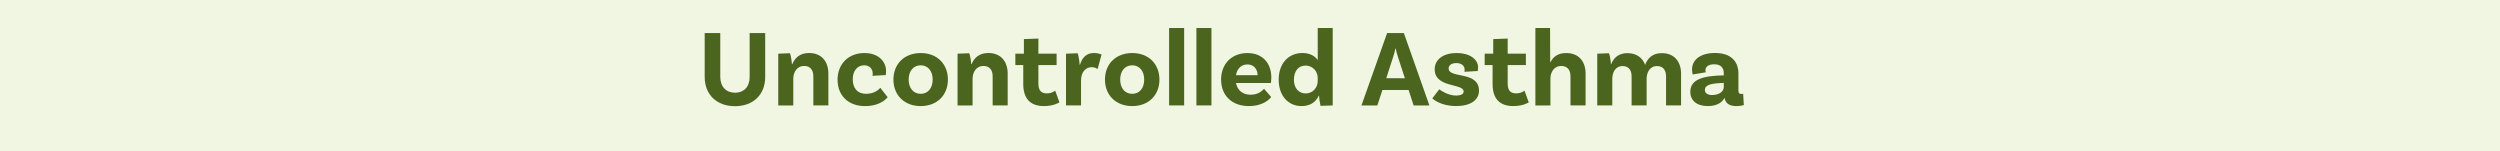 <svg enable-background="new 0 0 866.3 52.33" height="52.33" viewBox="0 0 866.3 52.33" width="866.3" xmlns="http://www.w3.org/2000/svg"><path d="m0 0h866.3v52.33h-866.3z" fill="#f1f6e2"/><g fill="#4b651f"><path d="m265.16 11.46v15.2c0 6.19-4.22 10.14-10.45 10.14-6.31 0-10.52-3.95-10.52-10.14v-15.2h5.4v15.16c0 3.5 2.09 5.51 5.13 5.51 3 0 5.05-2.01 5.05-5.47v-15.2z"/><path d="m287.05 25.51v11.02h-5.21v-10.1c0-2.13-1.06-3.57-3.15-3.57-2.66 0-3.8 2.32-3.8 4.41v9.27h-5.21v-17.94l4.07-.15c.38 1.18.65 3 .65 3.76h.15c.87-2.13 2.62-3.84 5.81-3.84 4.45 0 6.69 3.08 6.69 7.14z"/><path d="m307.04 24.68c0 .8-.11 1.33-.11 1.33l-4.6.27c.04-.08.08-.42.08-.8 0-1.52-.99-2.85-2.96-2.85-2.36 0-3.95 1.94-3.95 4.83 0 3.04 1.56 5.05 4.64 5.05 2.81 0 4.37-1.44 4.9-2.09l2.55 3.27c-1.14 1.44-3.76 3.08-7.79 3.08-6 0-9.57-3.8-9.57-9.12 0-5.51 3.8-9.27 9.31-9.27 4.73-.01 7.5 2.8 7.5 6.3z"/><path d="m328.47 27.57c0 5.4-3.76 9.19-9.42 9.19-5.7 0-9.46-3.8-9.46-9.19 0-5.4 3.76-9.19 9.46-9.19 5.66-.01 9.42 3.79 9.42 9.19zm-5.28 0c0-2.89-1.6-4.94-4.14-4.94-2.58 0-4.18 2.05-4.18 4.94 0 2.93 1.6 4.94 4.18 4.94 2.54 0 4.14-2.02 4.14-4.94z"/><path d="m349.18 25.51v11.02h-5.21v-10.1c0-2.13-1.06-3.57-3.15-3.57-2.66 0-3.8 2.32-3.8 4.41v9.27h-5.21v-17.94l4.07-.15c.38 1.18.65 3 .65 3.76h.15c.87-2.13 2.62-3.84 5.81-3.84 4.45 0 6.69 3.08 6.69 7.14z"/><path d="m367.12 35.47s-1.9 1.29-5.36 1.29c-4.71 0-7.18-2.55-7.18-7.64v-6.57h-2.74v-3.95h2.96v-5.05l5.02-.19v5.24h6.31v3.95h-6.31v6.35c0 2.39.91 3.46 2.93 3.46 1.82 0 2.89-.95 2.89-.95z"/><path d="m381.71 18.9-1.37 5.02c-.61-.42-1.25-.65-2.05-.65-1.98 0-3.69 1.6-3.69 4.6v8.66h-5.21v-17.93l4.06-.15c.38 1.18.65 3.19.65 3.95h.15c.68-2.28 2.09-4.03 4.79-4.03 1.04 0 1.87.19 2.67.53z"/><path d="m401.77 27.57c0 5.4-3.76 9.19-9.42 9.19-5.7 0-9.46-3.8-9.46-9.19 0-5.4 3.76-9.19 9.46-9.19 5.66-.01 9.42 3.79 9.42 9.19zm-5.28 0c0-2.89-1.6-4.94-4.14-4.94-2.58 0-4.18 2.05-4.18 4.94 0 2.93 1.6 4.94 4.18 4.94 2.55 0 4.14-2.02 4.14-4.94z"/><path d="m405.12 9.71h5.21v26.82h-5.21z"/><path d="m414.58 9.71h5.21v26.82h-5.21z"/><path d="m438.02 30.76 2.47 2.85c-1.22 1.6-3.84 3.15-7.71 3.15-6.04 0-9.65-3.8-9.65-9.19 0-5.36 3.61-9.19 9.16-9.19 5.24 0 8.25 3.57 8.25 8.47 0 1.14-.15 1.9-.15 1.9h-12.09c.46 2.39 2.13 4.07 5.09 4.07 2.55-.01 3.87-1.23 4.63-2.06zm-9.72-4.71h7.49c-.04-2.13-1.33-3.72-3.5-3.72-2.05-.01-3.61 1.32-3.99 3.72z"/><path d="m461.81 9.71v26.82l-4.22.15c-.27-1.1-.53-3.04-.49-3.53h-.11c-.99 2.13-2.89 3.61-5.96 3.61-4.86 0-7.94-3.84-7.94-9.12 0-5.93 3.65-9.27 8.21-9.27 2.58 0 4.29.99 5.32 2.43v-11.09zm-5.2 18.46v-1.22c0-1.98-1.48-4.22-4.25-4.22-2.43 0-3.99 1.9-3.99 4.9 0 2.85 1.6 4.75 4.1 4.75s4.14-2.12 4.14-4.21z"/><path d="m488.11 31.18h-9.08l-1.75 5.36h-5.51l8.89-25.08h5.81l8.85 25.08h-5.47zm-1.29-4.07-2.43-7.45c-.27-.8-.57-1.9-.76-2.85h-.11c-.15.95-.49 2.05-.76 2.89l-2.39 7.41z"/><path d="m507.53 24.22c0-1.44-1.06-2.36-2.89-2.36-1.71 0-2.66.8-2.66 1.86 0 3.61 10.49.76 10.52 7.67.04 3.23-2.92 5.36-7.83 5.36-5.43 0-7.9-2.28-8.36-2.66l2.43-3.15c.38.34 3.04 2.17 5.74 2.17 1.82 0 2.7-.53 2.7-1.41 0-2.89-10.03-1.14-10.03-7.67 0-3.5 3.04-5.66 7.67-5.66 4.33 0 7.37 2.09 7.37 5.02 0 .72-.15 1.22-.15 1.22l-4.6.27c.05-.16.09-.39.09-.66z"/><path d="m529.75 35.47s-1.9 1.29-5.36 1.29c-4.71 0-7.18-2.55-7.18-7.64v-6.57h-2.74v-3.95h2.96v-5.05l5.01-.19v5.24h6.31v3.95h-6.31v6.35c0 2.39.91 3.46 2.93 3.46 1.82 0 2.89-.95 2.89-.95z"/><path d="m549.44 25.51v11.02h-5.24v-10.1c0-2.13-1.03-3.57-3.15-3.57-2.66 0-3.8 2.28-3.8 4.41v9.27h-5.21v-26.83h5.09l.04 11.82h.11c.91-1.82 2.55-3.15 5.43-3.15 4.49-.01 6.73 3.07 6.73 7.13z"/><path d="m582.53 25.55v10.98h-5.21v-10.07c0-2.17-1.03-3.57-3.12-3.57-2.58 0-3.61 2.32-3.61 4.37v9.27h-5.21v-10.07c0-2.17-1.03-3.57-3.12-3.57-2.55 0-3.57 2.32-3.57 4.37v9.27h-5.21v-17.93l4.07-.15c.38 1.06.65 3 .65 3.76h.11c.84-2.13 2.54-3.8 5.62-3.8 3.19 0 5.24 1.63 6.15 4.07.8-2.28 2.55-4.07 5.78-4.07 4.39 0 6.67 3.04 6.67 7.14z"/><path d="m604.27 36.42s-1.1.34-2.55.34c-2.47 0-3.8-.95-4.14-2.85-.57 1.1-2.05 2.85-5.77 2.85-3.88 0-6.08-1.94-6.08-4.94 0-4.45 4.67-5.55 11.36-5.7h.23v-.8c0-1.82-1.06-3.04-3.27-3.04-1.98 0-3.08.8-3.08 2.09 0 .27.04.49.15.68l-4.56.76s-.23-.76-.23-1.75c0-3.42 3-5.7 7.94-5.7 5.28 0 8.13 2.66 8.13 7.18v5.85c0 .84.3 1.18.99 1.18.23 0 .46-.04.65-.11zm-6.95-6.23v-1.44h-.23c-4.29.11-6.31.72-6.31 2.39 0 1.18.95 1.79 2.51 1.79 2.51-.01 4.03-1.3 4.03-2.74z"/></g></svg>